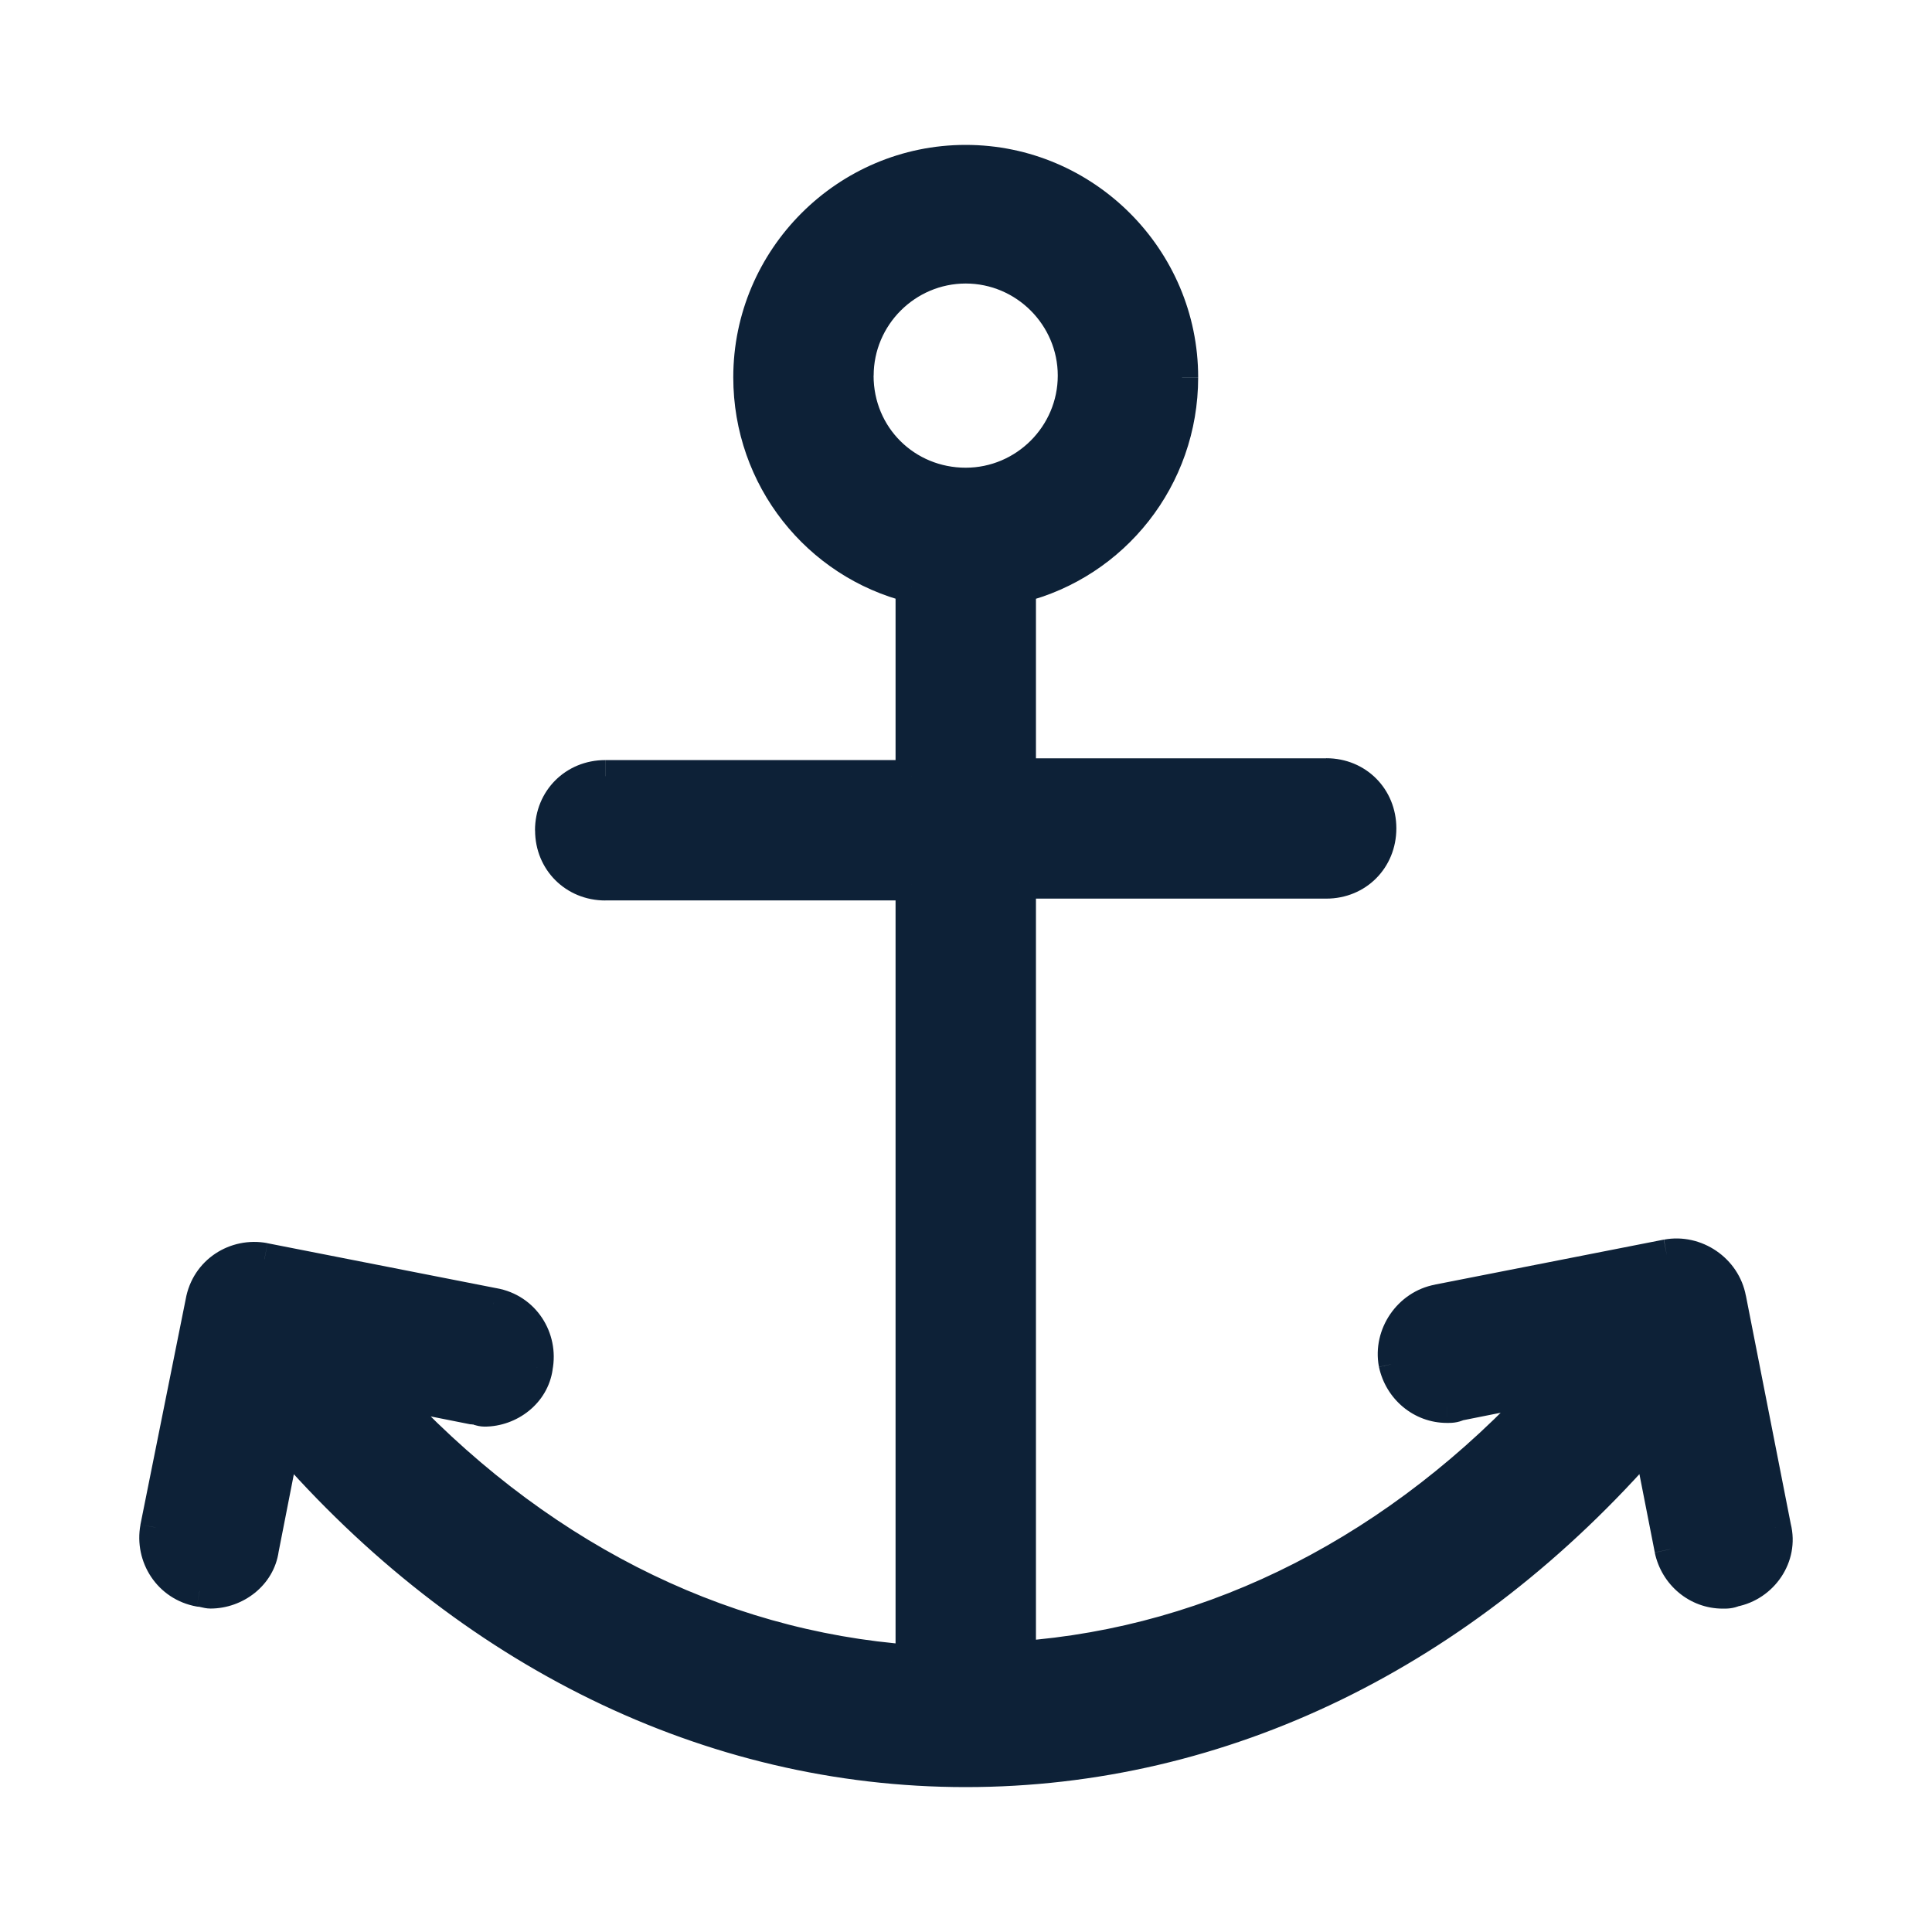 <?xml version="1.0" encoding="UTF-8" standalone="no"?>
<svg
   xmlns:dc="http://purl.org/dc/elements/1.1/"
   xmlns:cc="http://creativecommons.org/ns#"
   xmlns:rdf="http://www.w3.org/1999/02/22-rdf-syntax-ns#"
   xmlns:svg="http://www.w3.org/2000/svg"
   xmlns="http://www.w3.org/2000/svg"
   xmlns:sodipodi="http://sodipodi.sourceforge.net/DTD/sodipodi-0.dtd"
   xmlns:inkscape="http://www.inkscape.org/namespaces/inkscape"
   inkscape:version="1.0 (4035a4fb49, 2020-05-01)"
   sodipodi:docname="ff-explore.svg"
   id="svg11"
   version="1.1"
   fill="none"
   viewBox="0 0 24 24"
   height="24"
   width="24">
  <defs
     id="defs15" />
  <sodipodi:namedview
     inkscape:current-layer="svg11"
     inkscape:window-maximized="1"
     inkscape:window-y="-8"
     inkscape:window-x="-8"
     inkscape:cy="11"
     inkscape:cx="11"
     inkscape:zoom="45.818182"
     showgrid="false"
     id="namedview13"
     inkscape:window-height="1537"
     inkscape:window-width="3840"
     inkscape:pageshadow="2"
     inkscape:pageopacity="0"
     guidetolerance="10"
     gridtolerance="10"
     objecttolerance="10"
     borderopacity="1"
     bordercolor="#666666"
     pagecolor="#ffffff" />
  <mask
     fill="#000000"
     height="22"
     width="22"
     y="0"
     x="0"
     maskUnits="userSpaceOnUse"
     id="path-1-outside-1_913_6569">
    <rect
       y="0"
       x="0"
       id="rect2"
       height="22"
       width="22"
       fill="#ffffff" />
    <path
       id="path4"
       d="m 9.723,3.666 c 0,-0.739 0.604,-1.344 1.344,-1.344 0.739,0 1.344,0.604 1.344,1.344 0,0.739 -0.604,1.344 -1.344,1.344 -0.739,0 -1.344,-0.583 -1.344,-1.344 z M 21.121,17.976 20.562,15.133 c -0.067,-0.36 -0.426,-0.604 -0.784,-0.538 l -2.844,0.559 c -0.358,0.066 -0.604,0.426 -0.538,0.784 0.066,0.313 0.336,0.538 0.649,0.538 0.045,0 0.09,0 0.135,-0.024 l 1.119,-0.223 c -1.837,2.014 -4.119,3.18 -6.559,3.358 V 9.964 h 3.806 c 0.382,0 0.671,-0.291 0.671,-0.673 0,-0.379 -0.289,-0.671 -0.671,-0.671 H 11.739 V 6.287 C 12.903,5.995 13.754,4.941 13.754,3.687 13.754,2.209 12.545,1 11.066,1 9.588,1 8.379,2.209 8.379,3.687 c 0,1.254 0.851,2.308 2.017,2.599 V 8.642 H 6.59 c -0.381,0 -0.673,0.291 -0.673,0.673 0,0.379 0.291,0.671 0.673,0.671 H 10.396 V 19.633 C 7.955,19.455 5.67,18.289 3.834,16.275 l 1.121,0.223 c 0.045,0 0.088,0.024 0.133,0.024 0.315,0 0.604,-0.225 0.649,-0.538 C 5.805,15.626 5.58,15.265 5.201,15.199 L 2.355,14.64 C 1.997,14.571 1.639,14.796 1.573,15.178 l -0.561,2.799 c -0.066,0.358 0.159,0.716 0.538,0.784 0.045,0 0.09,0.021 0.135,0.021 0.313,0 0.604,-0.223 0.649,-0.538 L 2.602,16.879 C 4.886,19.521 7.886,21 11.066,21 c 3.18,0 6.18,-1.457 8.488,-4.121 l 0.268,1.365 c 0.067,0.315 0.337,0.538 0.649,0.538 0.045,0 0.09,0 0.135,-0.021 0.358,-0.069 0.604,-0.426 0.514,-0.784 z" />
  </mask>
  <path
     id="path7"
     fill="#0d2137"
     d="m 10.653,4.666 c 0,-0.739 0.604,-1.344 1.344,-1.344 0.739,0 1.344,0.604 1.344,1.344 0,0.739 -0.604,1.344 -1.344,1.344 -0.739,0 -1.344,-0.583 -1.344,-1.344 z m 11.398,14.31 -0.559,-2.844 c -0.067,-0.36 -0.426,-0.604 -0.784,-0.538 l -2.844,0.559 c -0.358,0.066 -0.604,0.426 -0.538,0.784 0.066,0.313 0.336,0.538 0.649,0.538 0.045,0 0.09,0 0.135,-0.024 l 1.119,-0.223 c -1.837,2.014 -4.119,3.18 -6.559,3.358 v -9.624 h 3.806 c 0.382,0 0.671,-0.291 0.671,-0.673 0,-0.379 -0.289,-0.671 -0.671,-0.671 h -3.806 V 7.287 c 1.164,-0.291 2.014,-1.346 2.014,-2.599 0,-1.479 -1.209,-2.687 -2.687,-2.687 -1.479,0 -2.687,1.209 -2.687,2.687 0,1.254 0.851,2.308 2.017,2.599 V 9.642 h -3.806 c -0.381,0 -0.673,0.291 -0.673,0.673 0,0.379 0.291,0.671 0.673,0.671 h 3.806 v 9.647 c -2.441,-0.178 -4.725,-1.344 -6.562,-3.358 l 1.121,0.223 c 0.045,0 0.088,0.024 0.133,0.024 0.315,0 0.604,-0.225 0.649,-0.538 0.069,-0.358 -0.156,-0.718 -0.536,-0.784 l -2.846,-0.559 c -0.358,-0.069 -0.716,0.156 -0.782,0.538 l -0.561,2.799 c -0.066,0.358 0.159,0.716 0.538,0.784 0.045,0 0.09,0.021 0.135,0.021 0.313,0 0.604,-0.223 0.649,-0.538 l 0.268,-1.365 C 5.816,20.521 8.816,22 11.996,22 c 3.18,0 6.18,-1.457 8.488,-4.121 l 0.268,1.365 c 0.067,0.315 0.337,0.538 0.649,0.538 0.045,0 0.09,0 0.135,-0.021 0.358,-0.069 0.604,-0.426 0.514,-0.784 z" />
  <path
     transform="translate(0.93,1)"
     id="path9"
     mask="url(#path-1-outside-1_913_6569)"
     fill="#0d2137"
     d="m 20.562,15.133 -0.197,0.036 4e-4,0.002 z m -0.784,-0.538 -0.036,-0.197 -0.002,4e-4 z m -2.844,0.559 0.036,0.197 0.002,-4e-4 z m -0.538,0.784 -0.197,0.036 0.001,0.005 z m 0.784,0.514 -0.039,-0.196 c -0.019,0.004 -0.037,0.01 -0.054,0.019 z m 1.119,-0.223 0.148,0.135 c 0.058,-0.064 0.069,-0.158 0.026,-0.233 -0.043,-0.075 -0.129,-0.115 -0.213,-0.098 z m -6.559,3.358 h -0.2 c 0,0.056 0.023,0.109 0.064,0.146 0.041,0.038 0.095,0.057 0.151,0.053 z m 0,-9.624 v -0.2 c -0.111,0 -0.2,0.09 -0.2,0.2 z m 0,-1.344 h -0.2 c 0,0.11 0.089,0.2 0.2,0.2 z m 0,-2.334 -0.049,-0.194 c -0.089,0.022 -0.151,0.102 -0.151,0.194 z m -1.344,0 h 0.2 c 0,-0.092 -0.062,-0.172 -0.151,-0.194 z m 0,2.355 v 0.2 c 0.11,0 0.2,-0.09 0.2,-0.2 z m 0,1.344 h 0.2 c 0,-0.11 -0.09,-0.2 -0.2,-0.2 z m 0,9.647 -0.015,0.2 c 0.056,0.004 0.11,-0.015 0.151,-0.053 0.041,-0.038 0.064,-0.091 0.064,-0.146 z m -6.562,-3.358 0.039,-0.196 c -0.085,-0.017 -0.171,0.023 -0.213,0.098 -0.042,0.075 -0.032,0.169 0.026,0.233 z m 1.121,0.223 -0.039,0.196 c 0.013,0.003 0.026,0.004 0.039,0.004 z M 5.737,15.983 5.54,15.946 5.539,15.955 Z M 5.201,15.199 l -0.039,0.196 0.004,7e-4 z m -2.846,-0.559 0.039,-0.196 -9.3e-4,-2e-4 z m -0.782,0.538 0.196,0.039 8.8e-4,-0.005 z M 1.012,17.976 0.815,17.937 0.815,17.94 Z m 0.538,0.784 -0.036,0.197 c 0.012,0.002 0.024,0.003 0.036,0.003 z M 2.334,18.244 2.137,18.206 2.136,18.216 Z M 2.602,16.879 2.753,16.748 C 2.703,16.691 2.624,16.666 2.55,16.686 2.476,16.706 2.42,16.766 2.405,16.841 Z m 16.953,0 0.196,-0.038 c -0.015,-0.075 -0.071,-0.135 -0.145,-0.155 -0.074,-0.02 -0.152,0.004 -0.203,0.062 z m 0.268,1.365 -0.196,0.038 5e-4,0.003 z m 0.784,0.516 -0.038,-0.196 c -0.017,0.003 -0.033,0.009 -0.048,0.016 z M 9.923,3.666 c 0,-0.629 0.515,-1.144 1.144,-1.144 v -0.4 c -0.85,0 -1.544,0.694 -1.544,1.544 z M 11.066,2.522 c 0.629,0 1.144,0.515 1.144,1.144 h 0.4 c 0,-0.85 -0.694,-1.544 -1.544,-1.544 z m 1.144,1.144 c 0,0.629 -0.515,1.144 -1.144,1.144 v 0.4 c 0.85,0 1.544,-0.694 1.544,-1.544 z m -1.144,1.144 c -0.631,0 -1.144,-0.495 -1.144,-1.144 h -0.4 c 0,0.873 0.696,1.544 1.544,1.544 z m 10.251,13.128 -0.559,-2.844 -0.393,0.077 0.559,2.844 z m -0.559,-2.841 c -0.087,-0.47 -0.552,-0.785 -1.018,-0.698 l 0.073,0.393 c 0.25,-0.046 0.505,0.127 0.551,0.378 z m -1.02,-0.698 -2.844,0.559 0.077,0.393 2.844,-0.559 z m -2.841,0.559 c -0.467,0.087 -0.785,0.551 -0.698,1.018 l 0.393,-0.073 c -0.046,-0.25 0.129,-0.505 0.378,-0.551 z m -0.697,1.022 c 0.085,0.401 0.433,0.696 0.845,0.696 v -0.4 c -0.214,0 -0.406,-0.155 -0.454,-0.379 z m 0.845,0.696 c 0.04,0 0.133,0.003 0.228,-0.046 l -0.186,-0.354 c 0.003,-0.002 0.004,-0.001 -7e-4,-5e-4 -0.003,4e-4 -0.007,8e-4 -0.014,0.001 -0.007,2e-4 -0.015,3e-4 -0.027,3e-4 z m 0.174,-0.028 1.119,-0.223 -0.078,-0.392 -1.119,0.223 z m 0.932,-0.554 c -1.806,1.981 -4.042,3.119 -6.426,3.293 l 0.029,0.399 c 2.498,-0.182 4.826,-1.375 6.693,-3.423 z m -6.212,3.493 V 9.964 h -0.4 v 9.624 z m -0.2,-9.424 h 3.806 V 9.764 h -3.806 z m 3.806,0 c 0.493,0 0.871,-0.382 0.871,-0.873 h -0.4 c 0,0.272 -0.201,0.473 -0.471,0.473 z m 0.871,-0.873 c 0,-0.489 -0.378,-0.871 -0.871,-0.871 v 0.4 c 0.271,0 0.471,0.201 0.471,0.471 z M 15.545,8.42 h -3.806 v 0.4 h 3.806 z m -3.606,0.2 V 6.287 h -0.4 V 8.62 Z M 11.788,6.481 c 1.252,-0.314 2.166,-1.447 2.166,-2.793 h -0.4 c 0,1.161 -0.788,2.136 -1.863,2.405 z M 13.954,3.687 C 13.954,2.098 12.655,0.8 11.066,0.8 v 0.4 c 1.368,0 2.487,1.119 2.487,2.487 z M 11.066,0.8 C 9.477,0.8 8.179,2.098 8.179,3.687 h 0.4 C 8.579,2.319 9.698,1.2 11.066,1.2 Z M 8.179,3.687 c 0,1.346 0.914,2.48 2.168,2.793 L 10.444,6.093 C 9.366,5.823 8.579,4.848 8.579,3.687 Z M 10.195,6.287 V 8.642 h 0.4 V 6.287 Z m 0.2,2.155 H 6.59 v 0.4 h 3.806 z m -3.806,0 c -0.492,0 -0.873,0.381 -0.873,0.873 h 0.4 c 0,-0.271 0.202,-0.473 0.473,-0.473 z M 5.717,9.315 c 0,0.49 0.381,0.871 0.873,0.871 V 9.785 C 6.318,9.785 6.117,9.583 6.117,9.315 Z M 6.59,10.185 H 10.396 V 9.785 H 6.59 Z M 10.195,9.985 v 9.647 h 0.4 V 9.985 Z M 10.41,19.433 C 8.026,19.26 5.788,18.121 3.982,16.14 l -0.296,0.27 c 1.867,2.048 4.197,3.241 6.695,3.423 z M 3.795,16.471 4.916,16.694 4.994,16.302 3.873,16.079 Z m 1.16,0.227 c -0.008,0 -0.012,-0.002 0.015,0.005 0.017,0.005 0.065,0.019 0.118,0.019 v -0.4 c 0.008,0 0.012,0.002 -0.015,-0.005 C 5.056,16.312 5.008,16.298 4.955,16.298 Z m 0.133,0.024 c 0.403,0 0.787,-0.287 0.847,-0.709 L 5.539,15.955 C 5.509,16.159 5.314,16.321 5.087,16.321 Z M 5.933,16.021 C 6.022,15.56 5.731,15.089 5.236,15.002 l -0.069,0.394 c 0.263,0.046 0.423,0.295 0.374,0.55 z M 5.24,15.003 2.394,14.444 2.317,14.836 5.162,15.395 Z M 2.393,14.443 c -0.462,-0.088 -0.93,0.203 -1.017,0.7 l 0.394,0.069 c 0.046,-0.266 0.294,-0.424 0.547,-0.376 z M 1.377,15.138 0.815,17.937 1.208,18.016 1.769,15.217 Z M 0.815,17.94 C 0.729,18.401 1.02,18.868 1.514,18.957 L 1.585,18.564 C 1.32,18.516 1.161,18.267 1.208,18.013 Z m 0.735,1.021 c -0.005,0 -0.006,-0.001 0.021,0.005 0.018,0.004 0.064,0.016 0.114,0.016 v -0.4 c 0.005,0 0.006,0.001 -0.021,-0.005 C 1.645,18.573 1.6,18.561 1.549,18.561 Z m 0.135,0.021 c 0.4,0 0.787,-0.284 0.847,-0.71 L 2.136,18.216 C 2.107,18.421 1.91,18.582 1.684,18.582 Z M 2.53,18.283 2.798,16.918 2.405,16.841 2.138,18.206 Z M 2.45,17.01 C 4.768,19.69 7.821,21.2 11.066,21.2 V 20.8 C 7.951,20.8 5.004,19.352 2.753,16.748 Z M 11.066,21.2 c 3.245,0 6.298,-1.488 8.639,-4.19 L 19.403,16.748 C 17.129,19.373 14.182,20.8 11.066,20.8 Z m 8.292,-4.282 0.268,1.365 0.393,-0.077 -0.268,-1.365 z m 0.268,1.368 c 0.085,0.404 0.434,0.697 0.845,0.697 v -0.4 c -0.215,0 -0.406,-0.153 -0.454,-0.379 z m 0.845,0.697 c 0.04,0 0.13,0.003 0.221,-0.041 l -0.172,-0.361 c 0.002,-8e-4 0.001,-1e-4 -0.005,7e-4 -0.009,0.001 -0.019,0.001 -0.044,0.001 z m 0.173,-0.025 c 0.463,-0.089 0.79,-0.553 0.671,-1.03 l -0.388,0.098 c 0.06,0.239 -0.105,0.491 -0.358,0.539 z" />
</svg>
